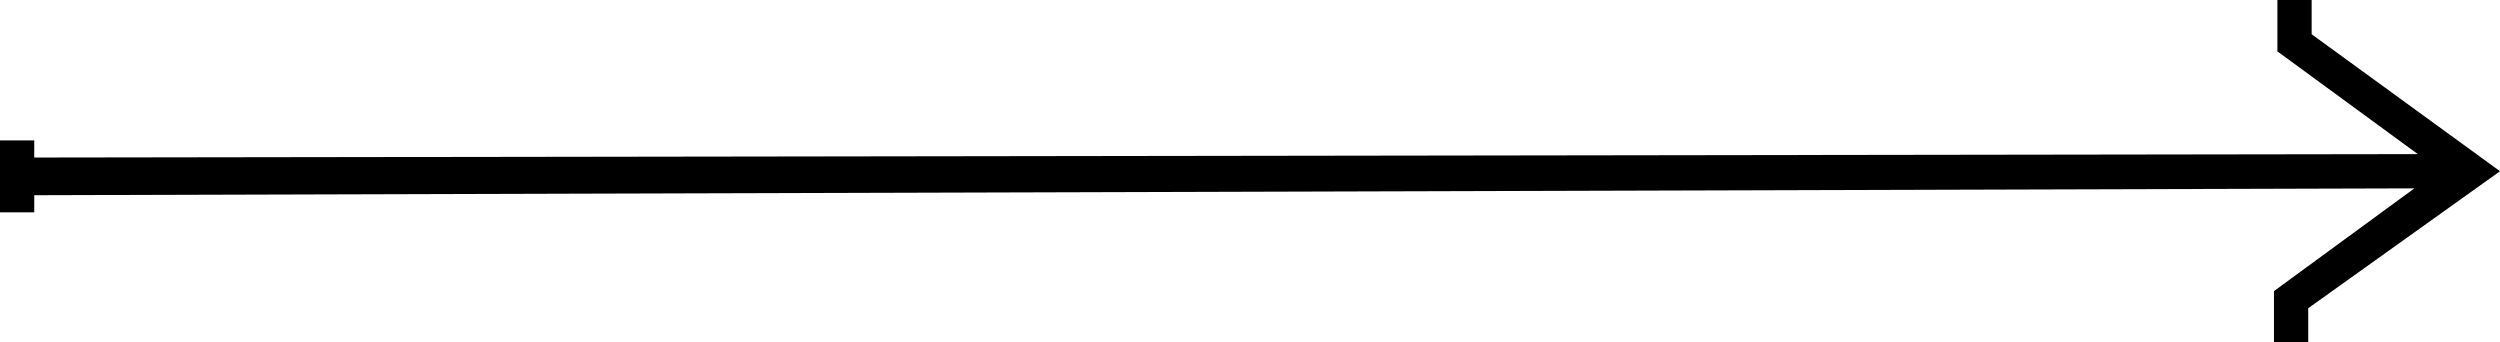 <?xml version="1.0" encoding="utf-8"?>
<!-- Generator: Adobe Illustrator 27.2.0, SVG Export Plug-In . SVG Version: 6.00 Build 0)  -->
<!DOCTYPE svg PUBLIC "-//W3C//DTD SVG 1.1//EN" "http://www.w3.org/Graphics/SVG/1.1/DTD/svg11.dtd">
<svg version="1.1" id="レイヤー_1" xmlns:x="http://ns.adobe.com/Extensibility/1.0/" xmlns:i="http://ns.adobe.com/AdobeIllustrator/10.0/" xmlns:graph="http://ns.adobe.com/Graphs/1.0/"
	 xmlns="http://www.w3.org/2000/svg" xmlns:xlink="http://www.w3.org/1999/xlink" x="0px" y="0px" width="73px" height="10px"
	 viewBox="0 0 73 10" style="enable-background:new 0 0 73 10;" xml:space="preserve">
<path id="パス_1338" d="M67.5,1V0l-1,0v1.5l4.1,3L1,4.6V4.1H0l0,2.1h1V5.7l69.5-0.2l-4.1,3V10h1V9L73,5L67.5,1z"/>
</svg>

